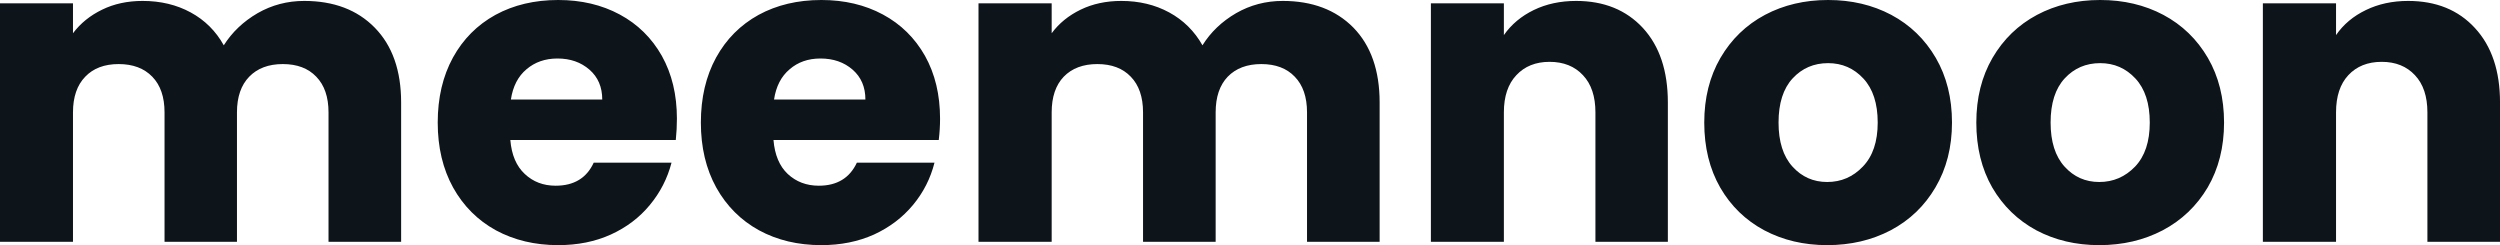 <svg fill="#0d141a" viewBox="0 0 134.619 13.202" height="100%" width="100%" xmlns="http://www.w3.org/2000/svg"><path preserveAspectRatio="none" d="M16.38 0.05Q18.77 0.05 20.18 1.49Q21.60 2.94 21.60 5.52L21.60 5.52L21.60 13.02L17.69 13.02L17.69 6.05Q17.69 4.81 17.03 4.13Q16.38 3.45 15.23 3.45L15.23 3.45Q14.08 3.45 13.42 4.13Q12.76 4.81 12.76 6.05L12.76 6.05L12.76 13.02L8.86 13.02L8.86 6.05Q8.86 4.81 8.20 4.13Q7.54 3.45 6.39 3.45L6.39 3.45Q5.24 3.45 4.59 4.13Q3.93 4.81 3.93 6.05L3.93 6.05L3.93 13.02L0 13.02L0 0.18L3.93 0.18L3.93 1.79Q4.53 0.99 5.50 0.52Q6.46 0.05 7.68 0.05L7.68 0.05Q9.13 0.05 10.27 0.67Q11.41 1.29 12.05 2.44L12.05 2.44Q12.72 1.38 13.87 0.71Q15.02 0.05 16.38 0.05L16.38 0.05ZM36.45 6.39Q36.45 6.95 36.39 7.54L36.39 7.54L27.48 7.54Q27.58 8.74 28.26 9.37Q28.93 10.00 29.92 10.00L29.92 10.00Q31.40 10.00 31.97 8.76L31.97 8.76L36.16 8.76Q35.83 10.03 34.99 11.04Q34.16 12.05 32.89 12.63Q31.63 13.20 30.06 13.20L30.06 13.20Q28.18 13.20 26.70 12.40Q25.23 11.59 24.40 10.10Q23.57 8.60 23.57 6.60L23.57 6.60Q23.57 4.60 24.39 3.10Q25.21 1.61 26.68 0.80Q28.15 0 30.06 0L30.06 0Q31.92 0 33.37 0.78Q34.82 1.56 35.64 3.01Q36.45 4.46 36.45 6.39L36.45 6.39ZM27.51 5.36L32.43 5.36Q32.43 4.35 31.74 3.75Q31.05 3.15 30.02 3.15L30.02 3.15Q29.03 3.15 28.35 3.73Q27.67 4.30 27.51 5.36L27.51 5.36ZM50.62 6.39Q50.62 6.95 50.55 7.54L50.55 7.54L41.65 7.54Q41.75 8.74 42.42 9.37Q43.10 10.00 44.09 10.00L44.09 10.00Q45.56 10.00 46.14 8.76L46.14 8.76L50.32 8.76Q50.00 10.03 49.16 11.04Q48.32 12.05 47.06 12.63Q45.79 13.20 44.23 13.20L44.23 13.20Q42.34 13.20 40.87 12.40Q39.40 11.59 38.57 10.10Q37.74 8.60 37.74 6.60L37.74 6.60Q37.74 4.60 38.56 3.10Q39.38 1.61 40.85 0.80Q42.32 0 44.23 0L44.23 0Q46.09 0 47.54 0.78Q48.99 1.56 49.81 3.01Q50.62 4.46 50.62 6.39L50.62 6.39ZM41.68 5.36L46.60 5.36Q46.60 4.35 45.91 3.75Q45.22 3.15 44.18 3.15L44.18 3.15Q43.19 3.15 42.52 3.73Q41.84 4.30 41.68 5.36L41.68 5.36ZM69.07 0.05Q71.46 0.05 72.88 1.49Q74.29 2.94 74.29 5.52L74.29 5.52L74.29 13.02L70.38 13.02L70.38 6.05Q70.38 4.81 69.72 4.13Q69.07 3.45 67.92 3.45L67.92 3.45Q66.77 3.45 66.11 4.13Q65.46 4.81 65.46 6.05L65.46 6.05L65.46 13.02L61.55 13.02L61.55 6.05Q61.55 4.81 60.89 4.13Q60.24 3.45 59.09 3.45L59.09 3.45Q57.94 3.45 57.28 4.13Q56.63 4.81 56.63 6.05L56.63 6.05L56.63 13.02L52.69 13.02L52.69 0.18L56.63 0.18L56.63 1.79Q57.22 0.99 58.19 0.52Q59.16 0.05 60.38 0.05L60.38 0.05Q61.82 0.05 62.96 0.67Q64.10 1.29 64.75 2.44L64.75 2.44Q65.41 1.38 66.56 0.71Q67.71 0.05 69.07 0.05L69.07 0.05ZM84.87 0.05Q87.12 0.05 88.47 1.51Q89.81 2.97 89.81 5.52L89.81 5.52L89.81 13.02L85.91 13.02L85.91 6.05Q85.91 4.76 85.24 4.05Q84.57 3.33 83.44 3.33L83.44 3.33Q82.32 3.33 81.65 4.05Q80.98 4.76 80.98 6.05L80.98 6.05L80.98 13.02L77.05 13.02L77.05 0.18L80.98 0.18L80.98 1.89Q81.58 1.03 82.59 0.54Q83.60 0.05 84.87 0.05L84.87 0.05ZM98.39 13.20Q96.51 13.20 95.00 12.40Q93.49 11.59 92.63 10.10Q91.77 8.60 91.77 6.60L91.77 6.60Q91.77 4.62 92.64 3.12Q93.52 1.61 95.04 0.80Q96.55 0 98.44 0L98.44 0Q100.33 0 101.84 0.80Q103.36 1.61 104.24 3.12Q105.11 4.62 105.11 6.60L105.11 6.60Q105.11 8.58 104.22 10.09Q103.34 11.59 101.81 12.40Q100.28 13.20 98.39 13.20L98.39 13.20ZM98.39 9.80Q99.52 9.80 100.31 8.97Q101.11 8.14 101.11 6.60L101.11 6.60Q101.11 5.06 100.34 4.23Q99.57 3.40 98.44 3.40L98.44 3.40Q97.29 3.40 96.53 4.22Q95.77 5.04 95.77 6.60L95.77 6.60Q95.77 8.14 96.52 8.97Q97.27 9.80 98.39 9.80L98.39 9.80ZM113.04 13.20Q111.16 13.20 109.65 12.40Q108.15 11.59 107.28 10.10Q106.42 8.60 106.42 6.60L106.42 6.60Q106.42 4.62 107.29 3.12Q108.17 1.61 109.69 0.80Q111.20 0 113.09 0L113.09 0Q114.98 0 116.49 0.80Q118.01 1.61 118.89 3.12Q119.76 4.62 119.76 6.60L119.76 6.60Q119.76 8.58 118.88 10.09Q117.99 11.59 116.46 12.40Q114.93 13.20 113.04 13.20L113.04 13.20ZM113.04 9.80Q114.17 9.80 114.97 8.97Q115.76 8.14 115.76 6.60L115.76 6.60Q115.76 5.06 114.99 4.23Q114.22 3.40 113.09 3.40L113.09 3.40Q111.94 3.40 111.18 4.22Q110.42 5.04 110.42 6.60L110.42 6.60Q110.42 8.14 111.17 8.97Q111.92 9.80 113.04 9.80L113.04 9.80ZM129.67 0.05Q131.93 0.05 133.27 1.51Q134.62 2.97 134.62 5.52L134.62 5.52L134.62 13.02L130.71 13.02L130.71 6.05Q130.71 4.76 130.04 4.05Q129.37 3.33 128.25 3.33L128.25 3.33Q127.12 3.33 126.45 4.05Q125.79 4.76 125.79 6.05L125.79 6.05L125.79 13.02L121.85 13.02L121.85 0.18L125.79 0.18L125.79 1.89Q126.38 1.03 127.40 0.54Q128.41 0.05 129.67 0.05L129.67 0.05Z"></path></svg>